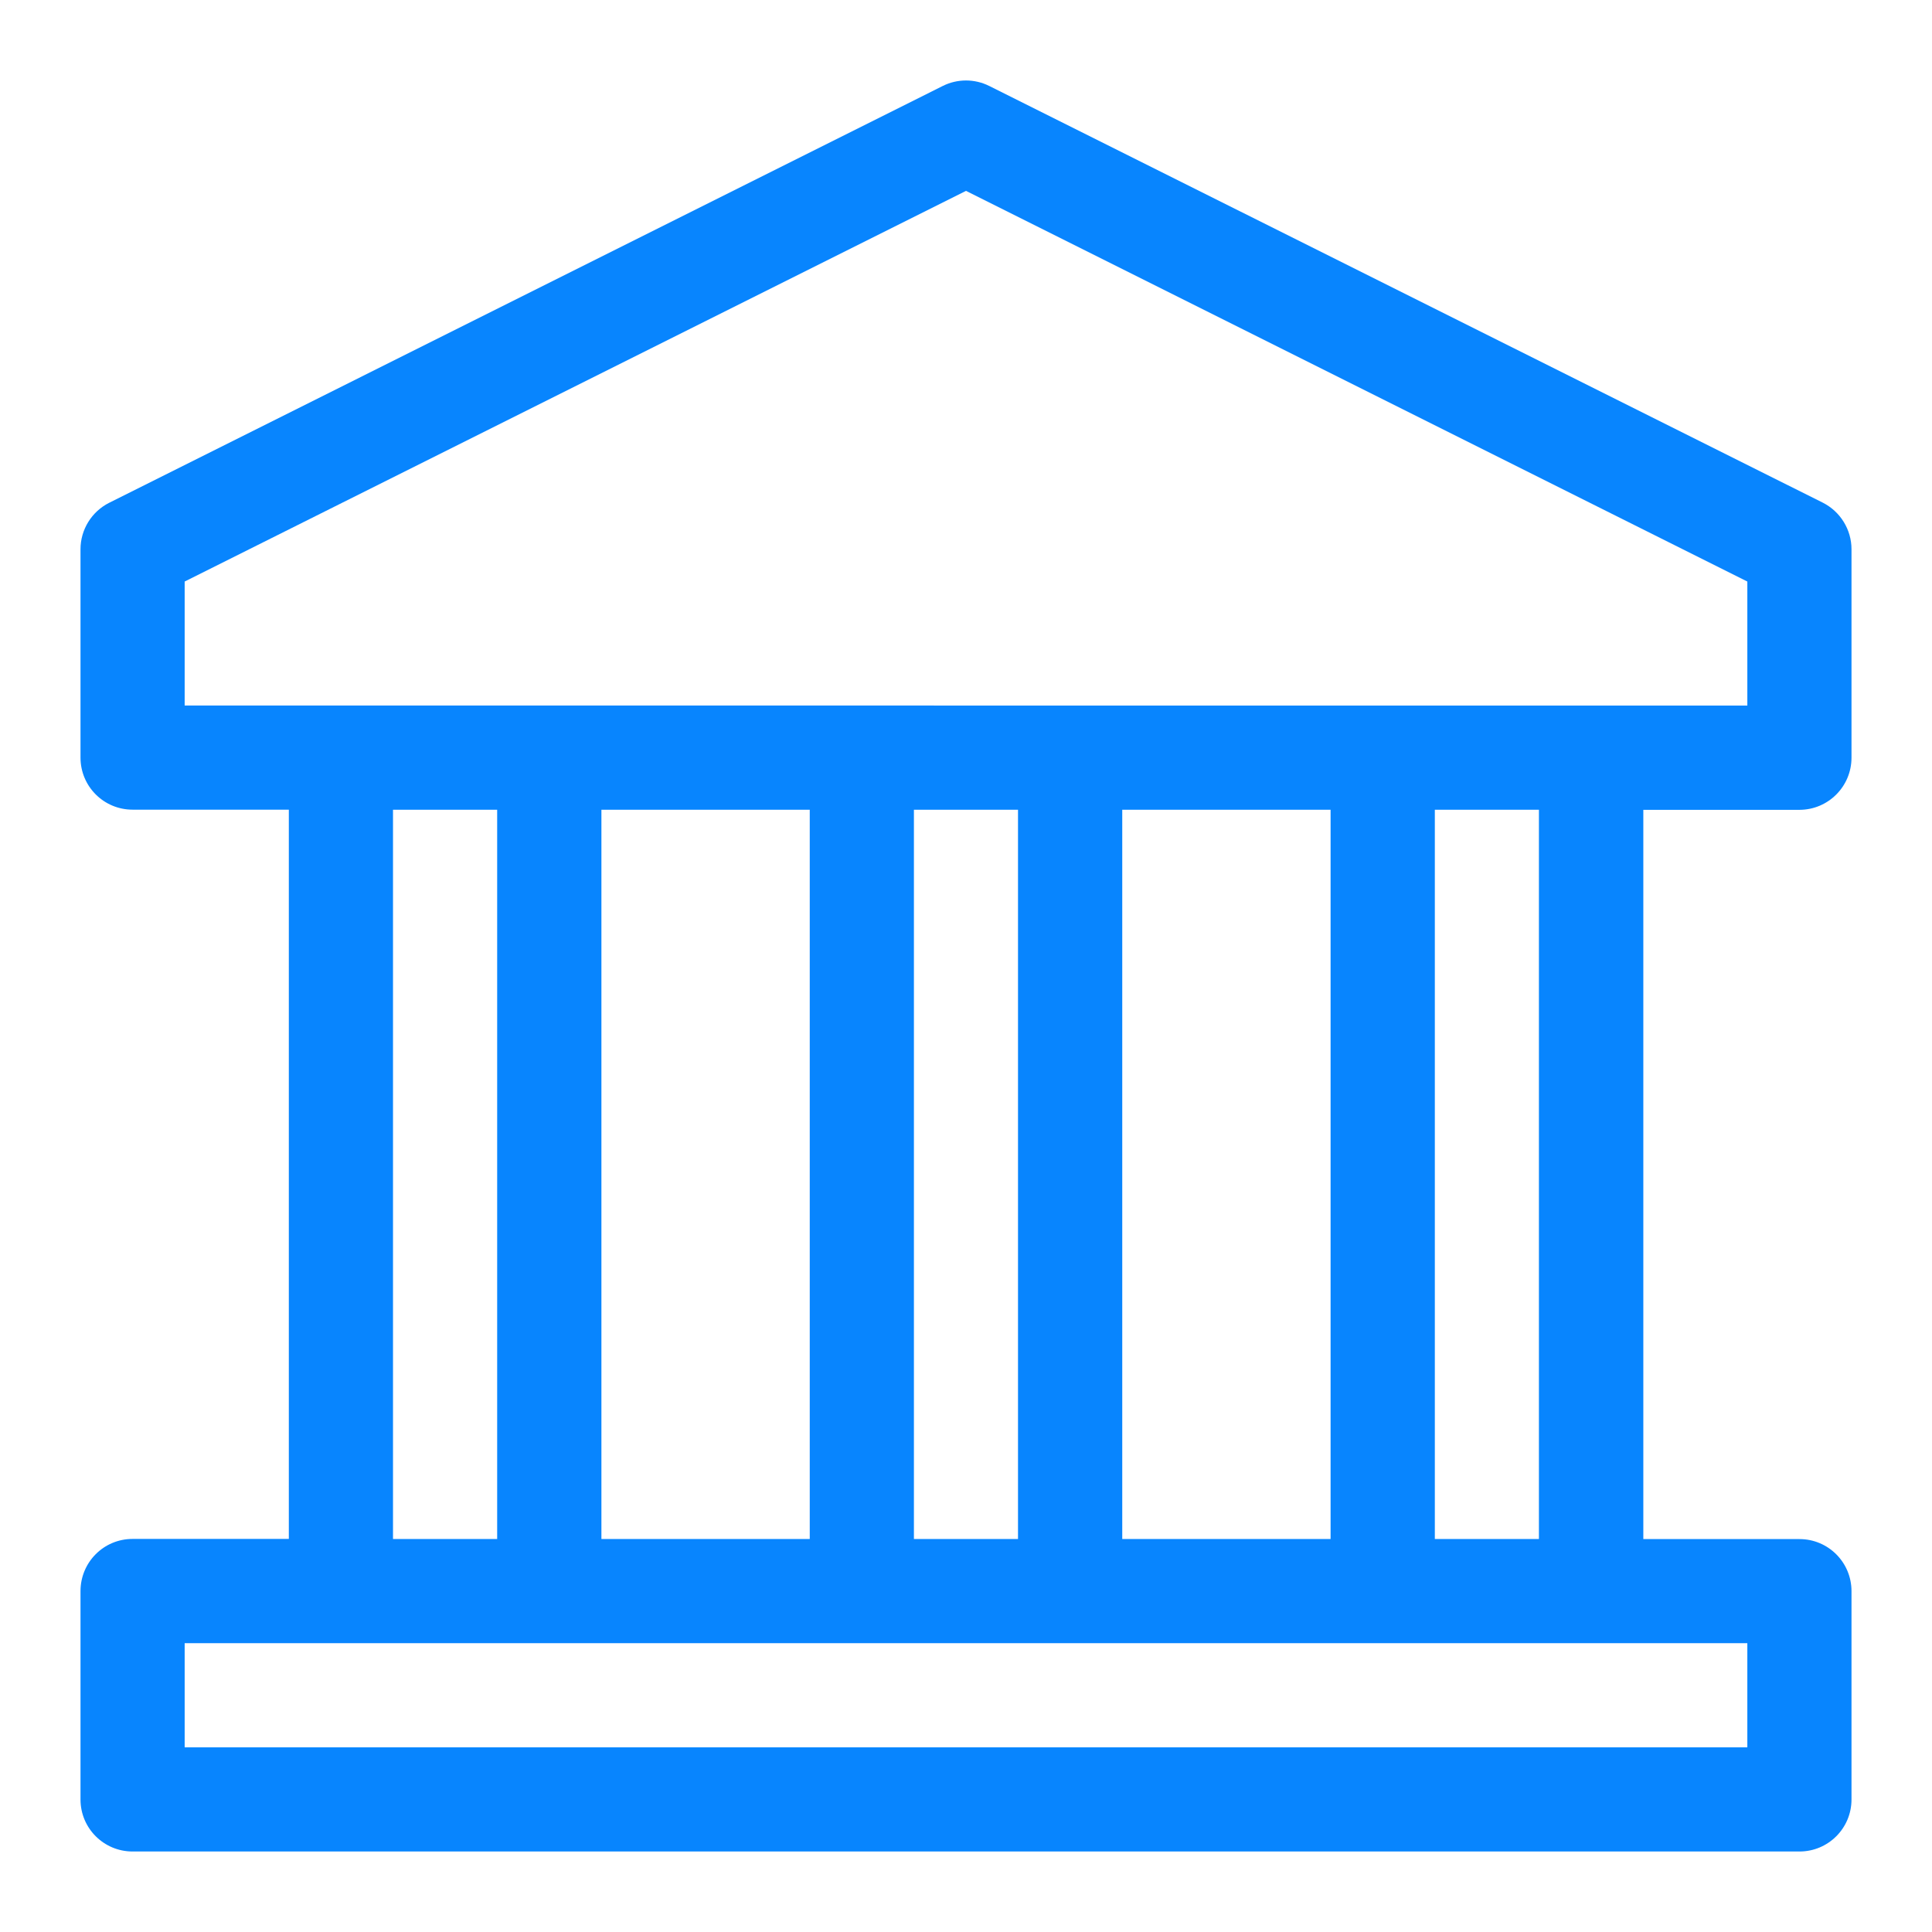 <?xml version="1.0" encoding="utf-8"?>
<!-- Generator: Adobe Illustrator 16.0.4, SVG Export Plug-In . SVG Version: 6.00 Build 0)  -->
<!DOCTYPE svg PUBLIC "-//W3C//DTD SVG 1.1//EN" "http://www.w3.org/Graphics/SVG/1.1/DTD/svg11.dtd">
<svg version="1.1" id="Layer_1" xmlns="http://www.w3.org/2000/svg" xmlns:xlink="http://www.w3.org/1999/xlink" x="0px" y="0px"
	 width="24px" height="24px" viewBox="0 0 24 24" enable-background="new 0 0 24 24" xml:space="preserve">
<title>ff7b9b76-37a4-49fd-b288-e8e227a13773@1.00x</title>
<g id="Icons">
	<g id="Icon_x2F_Kunst_x5F_und_x5F_Kultur_x2F_Kunst_x5F_und_x5F_Kultur">
		<path id="Fill-1" fill="#0885FE" d="M1.647,23h20.707C22.711,23,23,22.711,23,22.354v-2.588c0-0.358-0.289-0.647-0.646-0.647
			h-1.94v-9.059h1.94C22.711,10.059,23,9.77,23,9.412V6.823c0-0.245-0.139-0.469-0.357-0.579L12.289,1.068
			c-0.182-0.091-0.396-0.091-0.578,0L1.358,6.245C1.139,6.354,1,6.579,1,6.823v2.588c0,0.358,0.289,0.647,0.647,0.647h1.941v9.059
			H1.647C1.289,19.117,1,19.406,1,19.766v2.588C1,22.711,1.289,23,1.647,23z M2.294,8.764v-1.54L12,2.371l9.706,4.853v1.541
			L2.294,8.764L2.294,8.764z M19.117,10.059v9.059h-1.293v-9.059H19.117z M16.529,10.059v9.059h-2.588v-9.059H16.529z
			 M12.646,10.059v9.059h-1.293v-9.059H12.646z M10.059,10.059v9.059H7.471v-9.059H10.059z M6.176,10.059v9.059H4.882v-9.059H6.176z
			 M2.294,20.412h19.412v1.294H2.294V20.412z"/>
	</g>
</g>
</svg>
